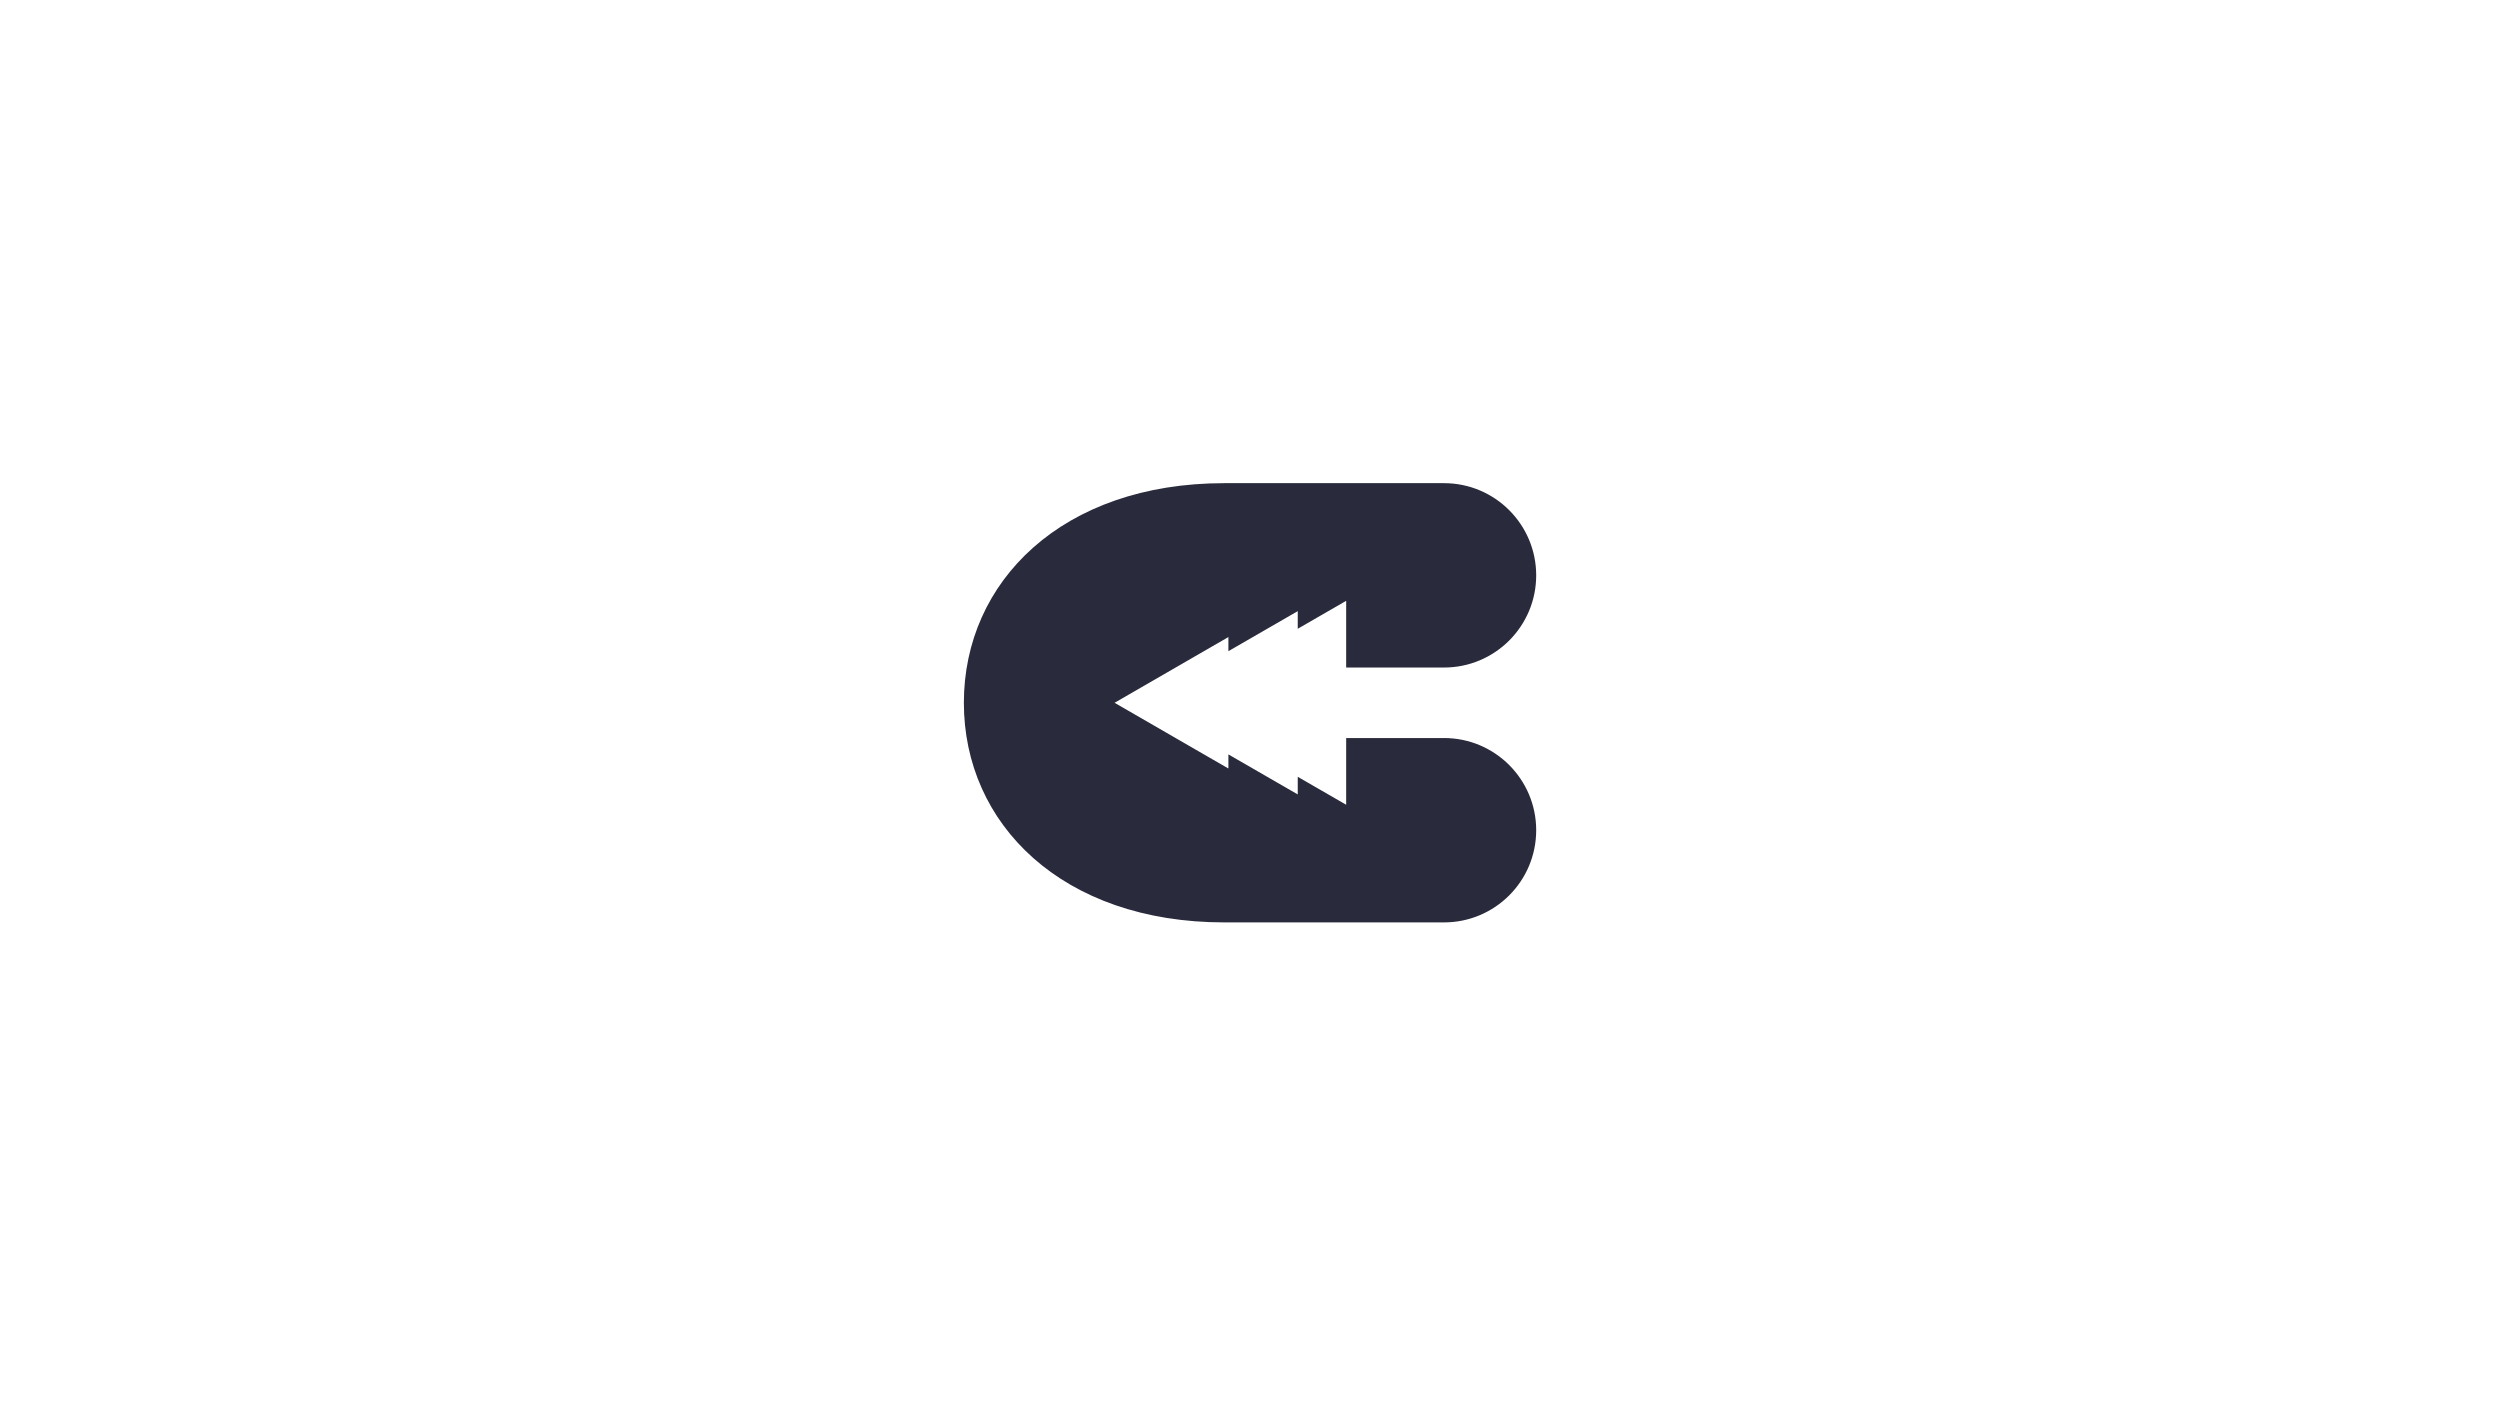 <?xml version="1.0" encoding="UTF-8"?>
<svg id="Layer_2" xmlns="http://www.w3.org/2000/svg" viewBox="0 0 455.33 256">
  <defs>
    <style>
      .cls-1 {
        fill: none;
      }

      .cls-2 {
        fill: #292b3c;
      }
    </style>
  </defs>
  <g id="Layer_1-2" data-name="Layer_1">
    <g>
      <rect class="cls-1" width="455.33" height="256"/>
      <path class="cls-2" d="M263,134.42h-17.82v12.15l-8.82-5.09v3.21l-12.63-7.29v2.57l-20.73-11.97,20.73-11.97v2.57l12.63-7.29v3.21l8.82-5.09v12.15h17.82c9.27,0,16.79-7.52,16.79-16.79s-7.52-16.79-16.79-16.79h-40c-29.54,0-47.45,17.91-47.45,40h0c0,22.09,17.91,40,47.45,40h40c9.27,0,16.79-7.52,16.79-16.79s-7.52-16.79-16.79-16.79Z"/>
    </g>
  </g>
</svg>